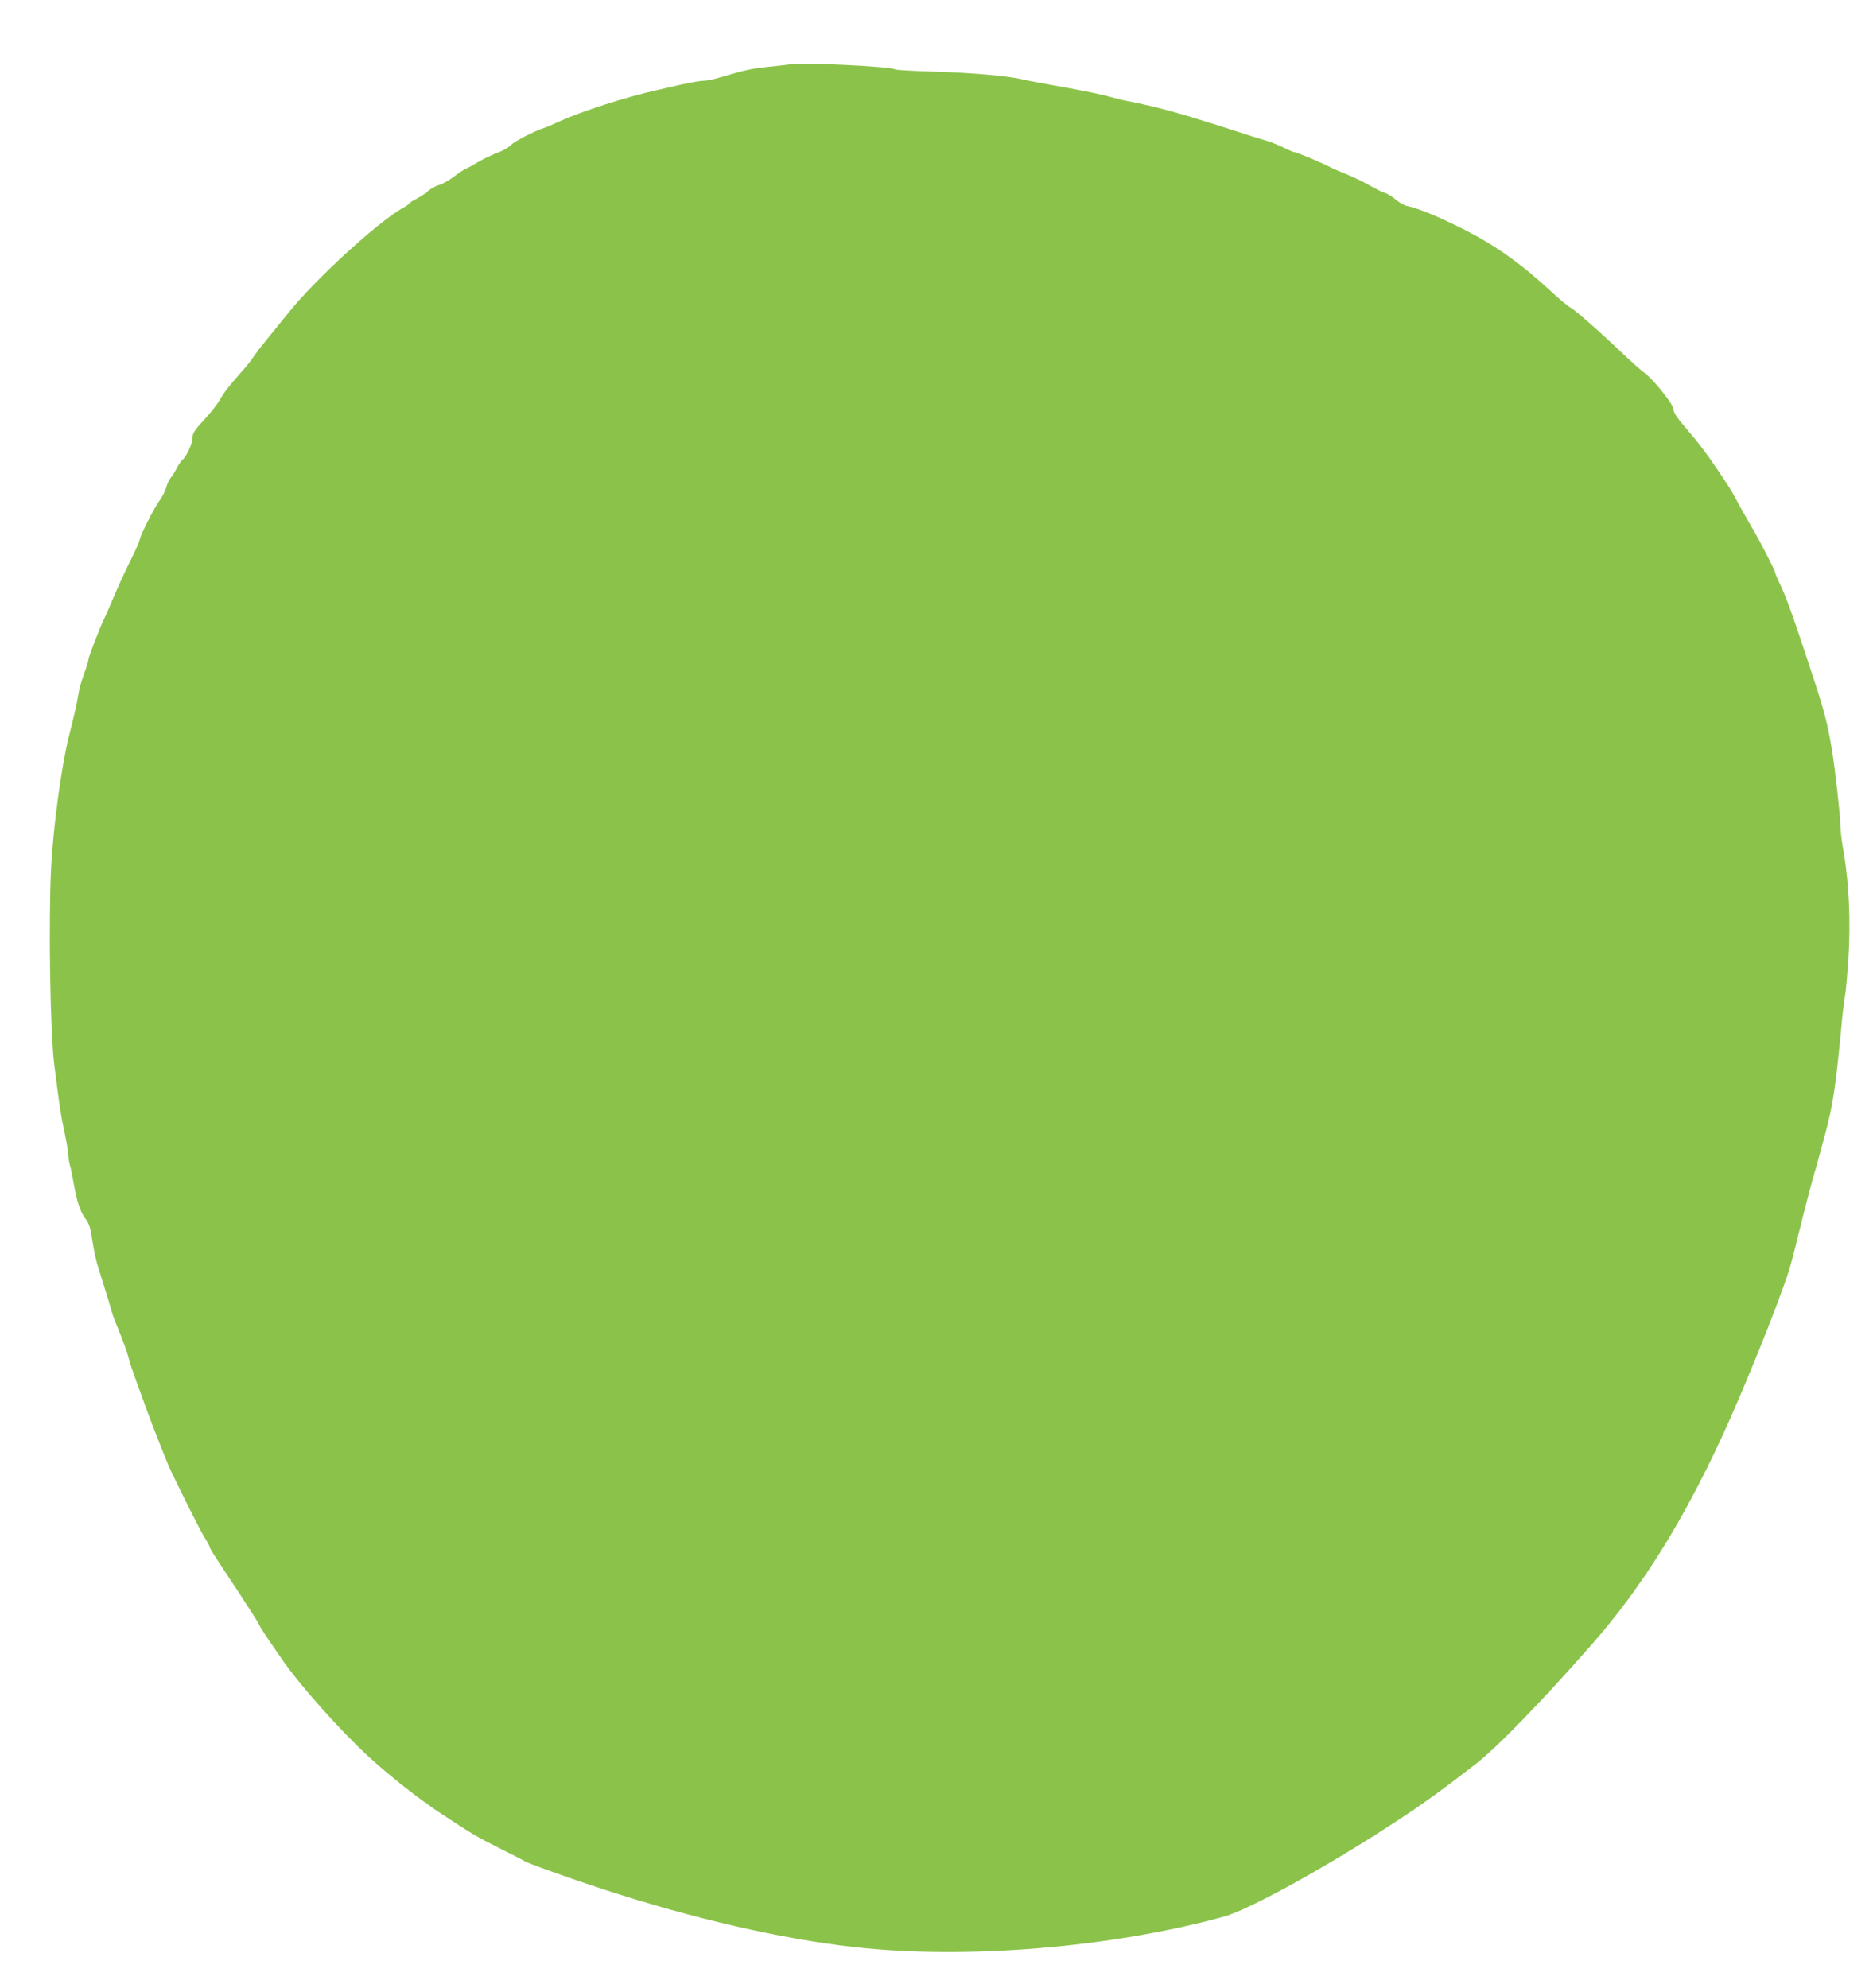<?xml version="1.0" standalone="no"?>
<!DOCTYPE svg PUBLIC "-//W3C//DTD SVG 20010904//EN"
 "http://www.w3.org/TR/2001/REC-SVG-20010904/DTD/svg10.dtd">
<svg version="1.0" xmlns="http://www.w3.org/2000/svg"
 width="1206pt" height="1280pt" viewBox="0 0 1206 1280"
 preserveAspectRatio="xMidYMid meet">
<g transform="translate(0,1280) scale(0.1,-0.1)"
fill="#8bc34a" stroke="none">
<path d="M5080 12385 c-8 -2 -67 -8 -130 -15 -109 -11 -146 -19 -316 -69 -39
-12 -86 -21 -106 -21 -19 0 -86 -12 -149 -26 -63 -14 -130 -30 -149 -34 -198
-44 -487 -137 -633 -204 -39 -18 -83 -37 -97 -41 -60 -19 -187 -85 -209 -108
-13 -15 -54 -38 -91 -52 -37 -14 -92 -40 -121 -58 -30 -18 -65 -37 -79 -43
-14 -6 -50 -30 -80 -53 -30 -23 -72 -46 -93 -52 -20 -5 -52 -23 -70 -38 -17
-16 -51 -38 -74 -50 -23 -11 -45 -25 -48 -31 -3 -6 -23 -19 -43 -30 -154 -85
-559 -455 -731 -669 -42 -52 -105 -130 -141 -174 -36 -44 -76 -96 -89 -116
-13 -20 -45 -60 -70 -88 -88 -100 -118 -138 -146 -188 -16 -27 -61 -86 -102
-129 -61 -66 -73 -85 -73 -113 0 -36 -38 -121 -65 -143 -9 -7 -26 -32 -37 -54
-11 -23 -28 -50 -38 -61 -10 -11 -23 -38 -29 -61 -6 -22 -25 -61 -43 -85 -36
-50 -128 -231 -128 -252 0 -8 -24 -64 -54 -123 -30 -60 -78 -163 -106 -229
-28 -66 -59 -138 -70 -160 -30 -63 -100 -243 -100 -260 0 -8 -13 -50 -29 -94
-16 -43 -32 -99 -35 -123 -9 -59 -33 -165 -61 -273 -48 -187 -103 -591 -116
-855 -17 -347 -6 -1051 20 -1260 34 -270 41 -320 67 -441 13 -63 24 -129 24
-145 0 -16 5 -45 10 -64 6 -19 16 -71 24 -116 21 -120 44 -188 75 -228 21 -26
32 -55 40 -108 19 -120 28 -160 50 -228 35 -111 73 -234 81 -265 4 -16 18 -55
31 -85 48 -119 69 -177 78 -215 5 -22 26 -85 46 -140 21 -55 48 -131 62 -170
27 -77 135 -353 157 -400 63 -135 196 -400 223 -442 18 -29 33 -56 33 -61 0
-10 15 -34 187 -293 67 -103 126 -195 130 -205 6 -18 45 -76 158 -239 113
-162 371 -451 550 -615 134 -123 322 -271 460 -362 211 -139 233 -152 385
-228 80 -40 150 -76 155 -80 17 -13 302 -115 514 -184 576 -188 1146 -319
1616 -371 719 -80 1647 -3 2374 196 165 45 678 329 1116 617 164 107 305 209
503 363 143 110 429 406 756 778 316 361 575 775 831 1326 142 307 361 849
432 1070 11 33 37 130 57 215 45 182 102 402 117 445 5 17 32 116 60 220 52
195 68 306 104 680 8 94 20 190 25 215 5 25 14 127 21 227 17 257 5 507 -37
740 -7 45 -14 103 -14 130 0 59 -33 355 -54 483 -27 166 -49 252 -126 485
-128 390 -170 506 -216 600 -13 28 -24 54 -24 59 0 13 -106 219 -150 291 -20
33 -58 101 -85 150 -26 50 -60 108 -75 130 -15 22 -42 63 -61 91 -61 92 -123
174 -179 239 -83 96 -100 120 -107 157 -7 37 -134 193 -186 229 -17 12 -75 63
-128 113 -158 151 -314 288 -346 305 -16 9 -75 57 -129 108 -189 175 -354 292
-550 392 -182 91 -290 136 -378 156 -16 3 -47 22 -70 41 -22 19 -52 37 -66 41
-14 3 -59 25 -100 49 -41 23 -111 57 -154 74 -44 18 -87 36 -95 41 -46 25
-220 99 -234 99 -8 0 -39 13 -68 28 -30 15 -81 36 -114 46 -33 9 -80 24 -105
32 -312 102 -478 152 -630 189 -52 12 -123 28 -156 34 -34 6 -90 20 -125 30
-35 10 -129 30 -209 45 -80 15 -183 33 -230 42 -47 8 -105 20 -130 26 -90 20
-320 40 -555 47 -132 4 -245 10 -251 14 -33 20 -607 47 -684 32z"/>
</g>
</svg>
